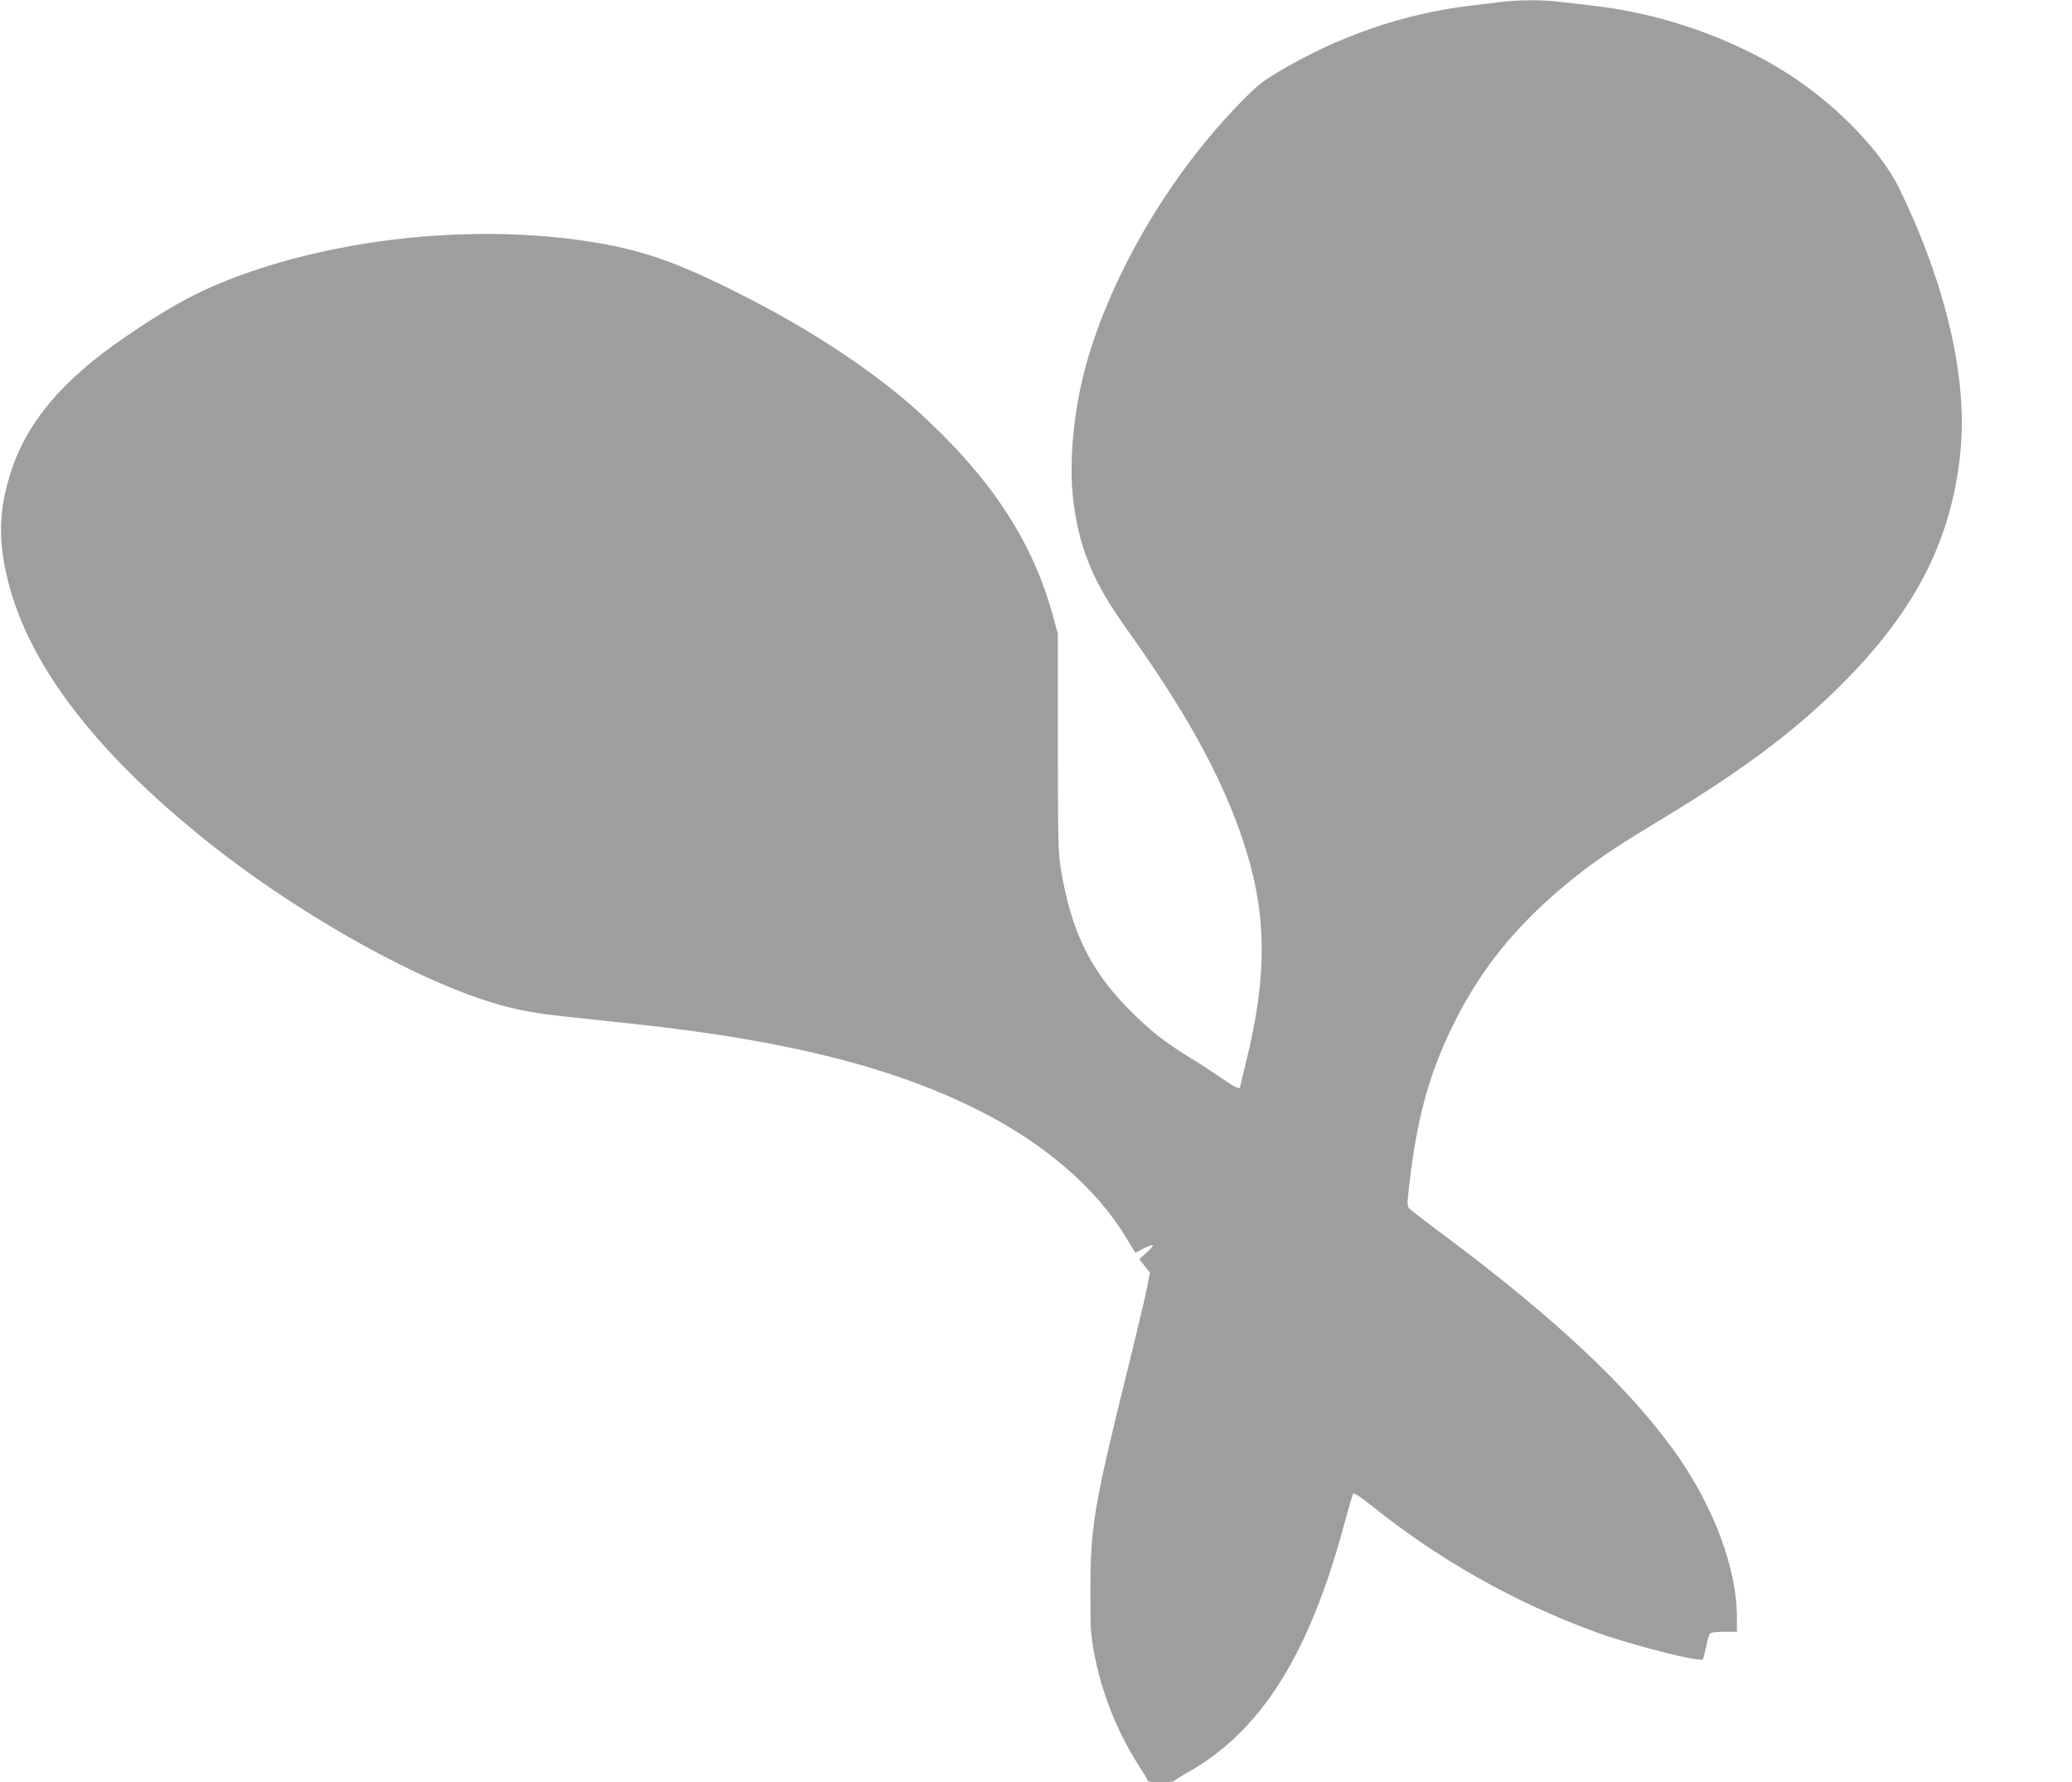 <?xml version="1.0" standalone="no"?>
<!DOCTYPE svg PUBLIC "-//W3C//DTD SVG 20010904//EN"
 "http://www.w3.org/TR/2001/REC-SVG-20010904/DTD/svg10.dtd">
<svg version="1.0" xmlns="http://www.w3.org/2000/svg"
 width="1280pt" height="1101pt" viewBox="0 0 1280 1101"
 preserveAspectRatio="xMidYMid meet">
<g transform="translate(0,1101) scale(0.1,-0.1)"
fill="#9e9e9e" stroke="none">
<path d="M9275 10998 c-38 -5 -124 -15 -191 -23 -418 -50 -822 -190 -1197
-415 -92 -55 -128 -85 -234 -194 -447 -460 -814 -1099 -958 -1664 -65 -260
-91 -554 -66 -772 34 -299 122 -513 328 -801 367 -514 582 -902 716 -1294 153
-449 161 -833 26 -1379 -21 -88 -39 -161 -39 -163 0 -15 -43 7 -117 59 -48 33
-128 86 -178 116 -160 97 -258 173 -385 301 -246 247 -363 488 -427 876 -16
98 -18 181 -18 780 l0 670 -32 117 c-128 463 -388 855 -839 1263 -254 229
-619 474 -1009 676 -465 241 -692 321 -1057 373 -709 102 -1538 10 -2183 -241
-213 -83 -390 -182 -652 -362 -382 -263 -600 -524 -697 -830 -64 -204 -76
-366 -39 -567 102 -560 525 -1134 1273 -1728 506 -401 1168 -783 1647 -949
182 -63 320 -93 538 -116 105 -11 298 -32 430 -46 938 -100 1603 -267 2135
-536 408 -206 728 -484 911 -791 l52 -87 48 25 c71 36 80 29 25 -21 l-48 -43
33 -42 33 -41 -22 -112 c-13 -62 -72 -310 -132 -552 -190 -770 -214 -911 -214
-1295 -1 -237 2 -278 23 -390 45 -244 143 -489 274 -693 31 -48 57 -92 57 -97
0 -13 157 -13 164 -1 4 5 37 26 74 47 459 254 759 728 979 1549 25 93 49 174
53 179 5 5 51 -25 104 -68 422 -339 886 -602 1391 -787 215 -79 652 -190 665
-169 3 6 12 41 20 78 7 37 17 73 23 80 6 8 37 12 88 12 l79 0 0 89 c0 307
-149 699 -393 1036 -286 394 -734 814 -1397 1310 -124 92 -230 174 -236 182
-7 8 -10 31 -8 51 47 470 123 761 284 1087 184 372 430 662 801 947 125 95
239 170 486 319 516 312 846 561 1144 866 433 442 648 874 700 1404 44 454
-88 1024 -375 1619 -121 252 -428 560 -750 751 -264 158 -579 279 -891 343
-109 23 -180 33 -461 65 -105 13 -259 12 -359 -1z"/>
</g>
</svg>
